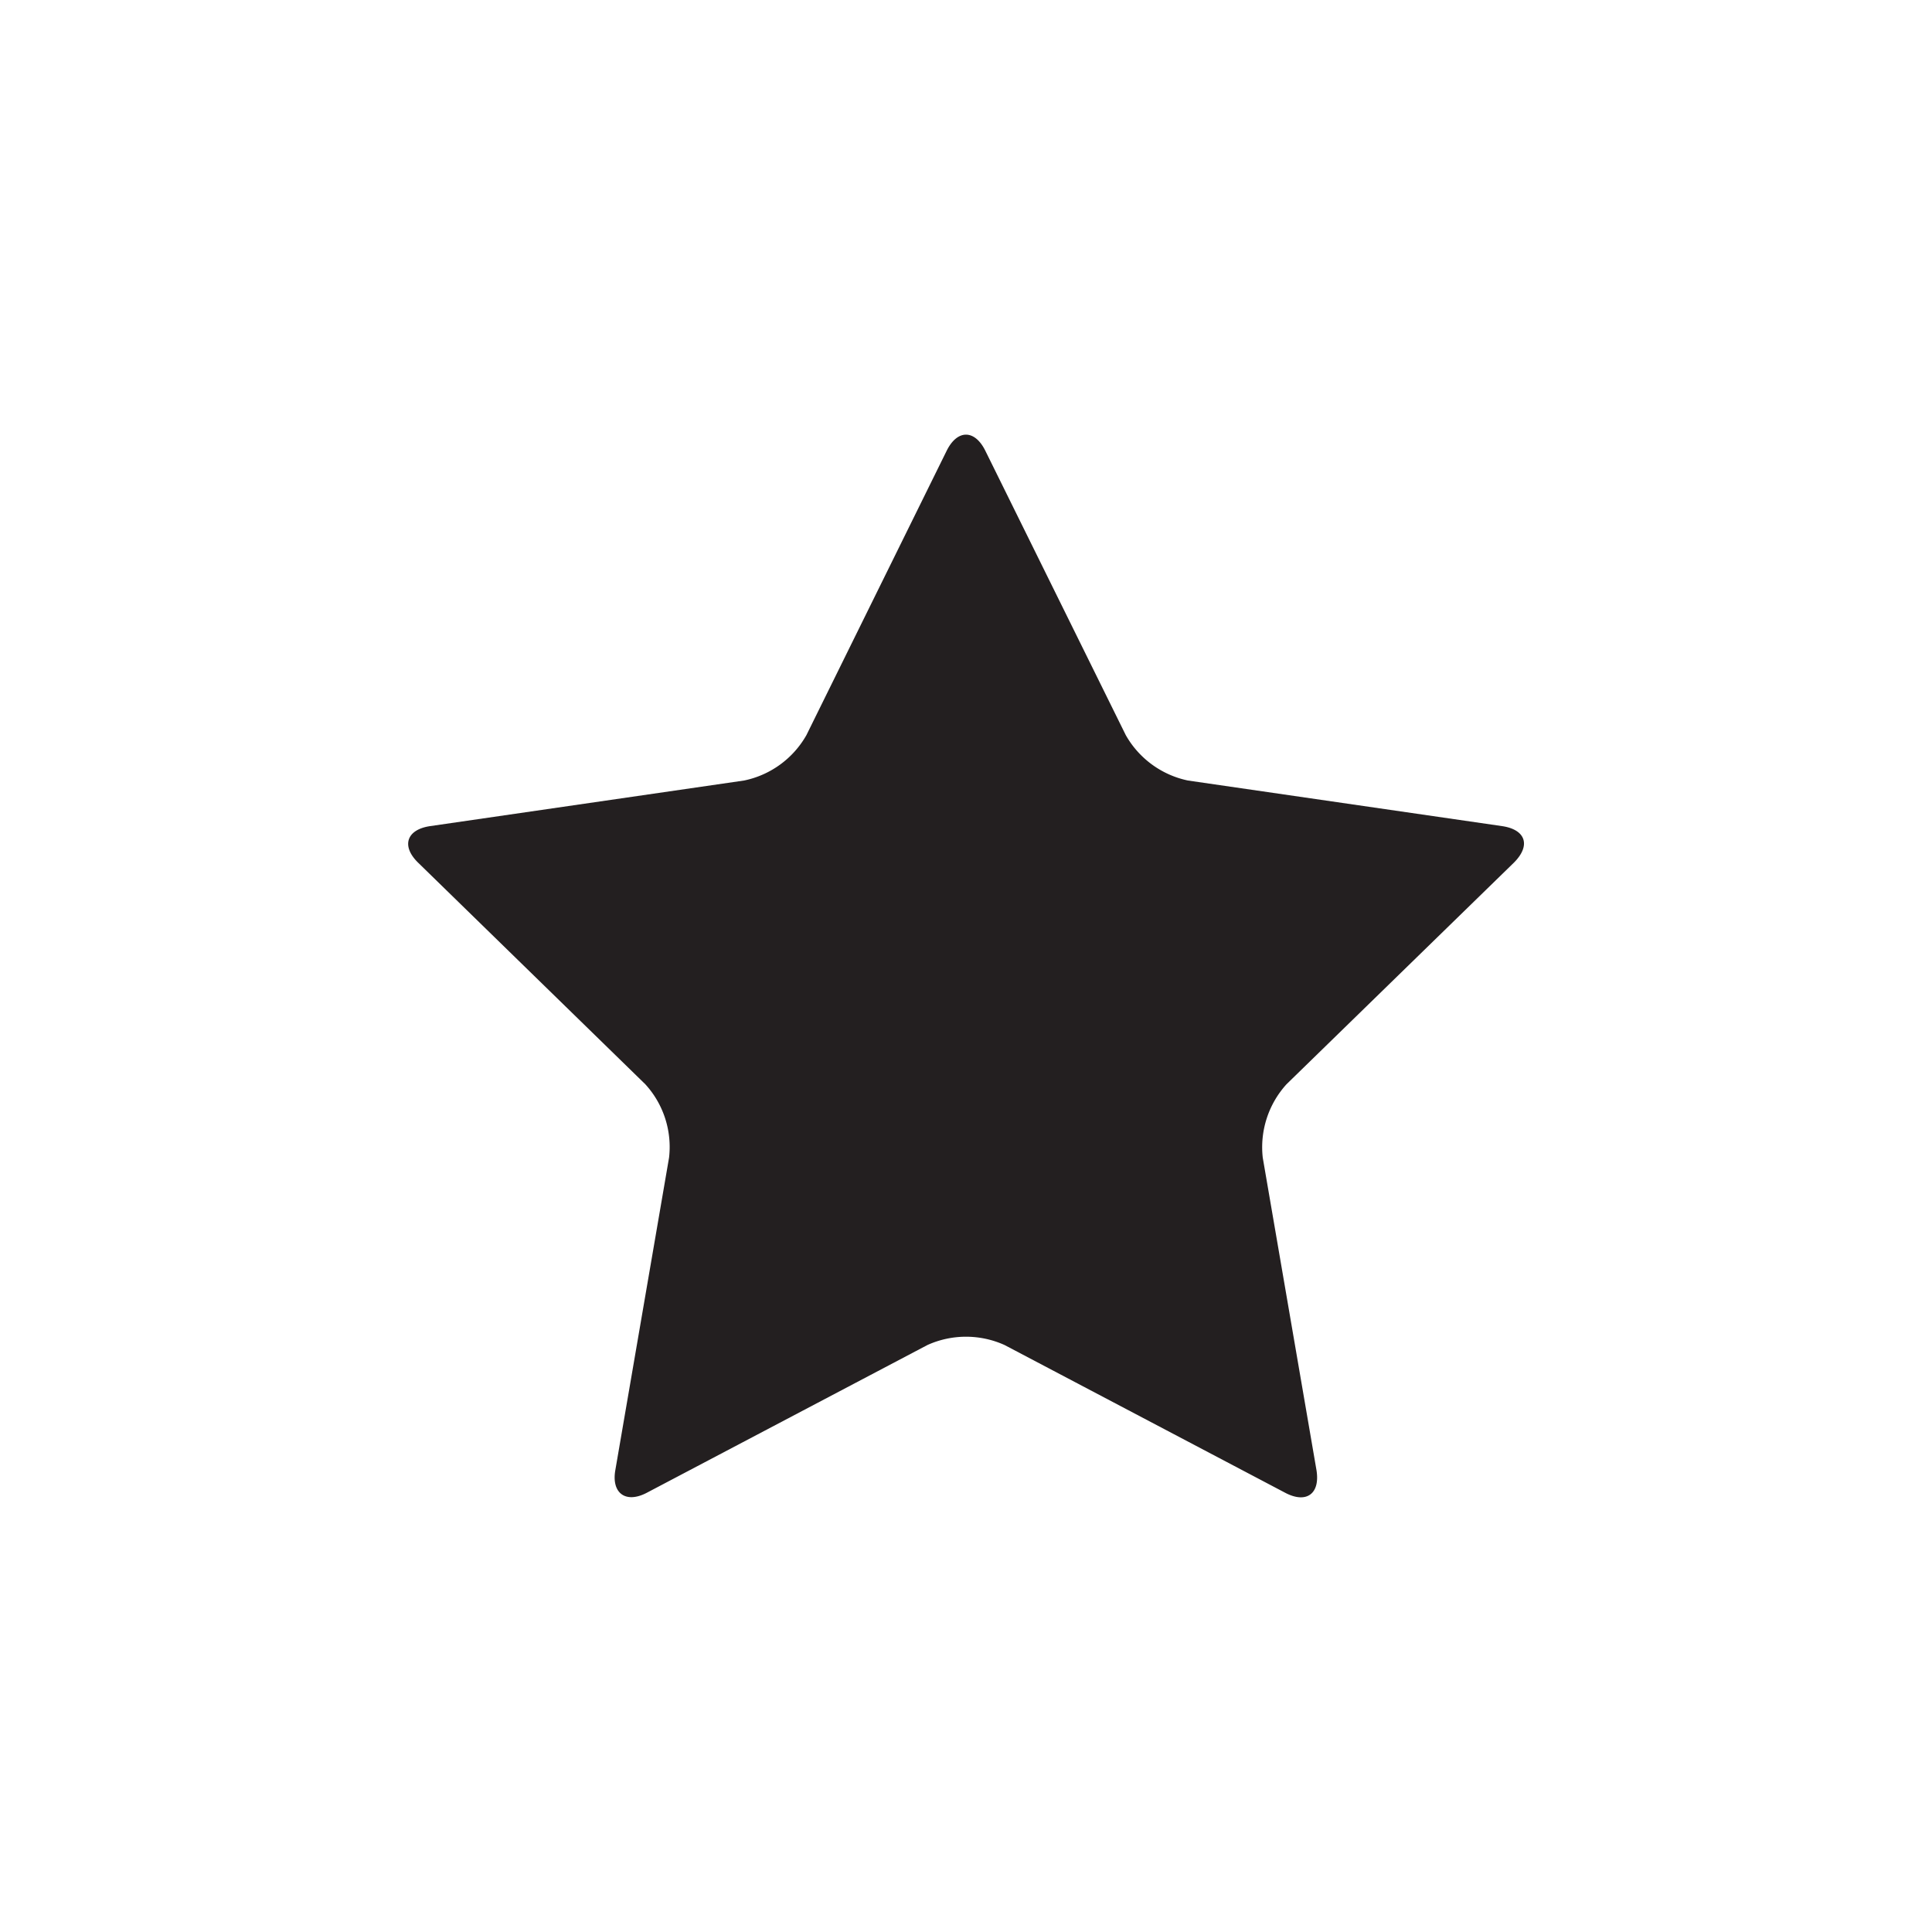 <svg id="Layer_1" data-name="Layer 1" xmlns="http://www.w3.org/2000/svg" width="100" height="100" viewBox="0 0 100 100">
  <defs>
    <style>
      .cls-1 {
        fill: #231f20;
      }
    </style>
  </defs>
  <title>score</title>
  <path class="cls-1" d="M49,23.33c.55-1.11,1.45-1.11,2,0l7.27,14.72a4.84,4.84,0,0,0,3.22,2.35l16.26,2.36c1.22.18,1.5,1,.61,1.89L66.59,56.12a4.85,4.85,0,0,0-1.23,3.8l2.78,16.17c.2,1.23-.52,1.75-1.61,1.18L52,69.62a4.85,4.85,0,0,0-4,0L33.47,77.27c-1.1.57-1.83,0-1.62-1.18l2.78-16.17a4.81,4.81,0,0,0-1.23-3.8L21.64,44.65c-.88-.86-.6-1.71.62-1.89L38.51,40.4a4.83,4.83,0,0,0,3.23-2.35Z"/>
</svg>
